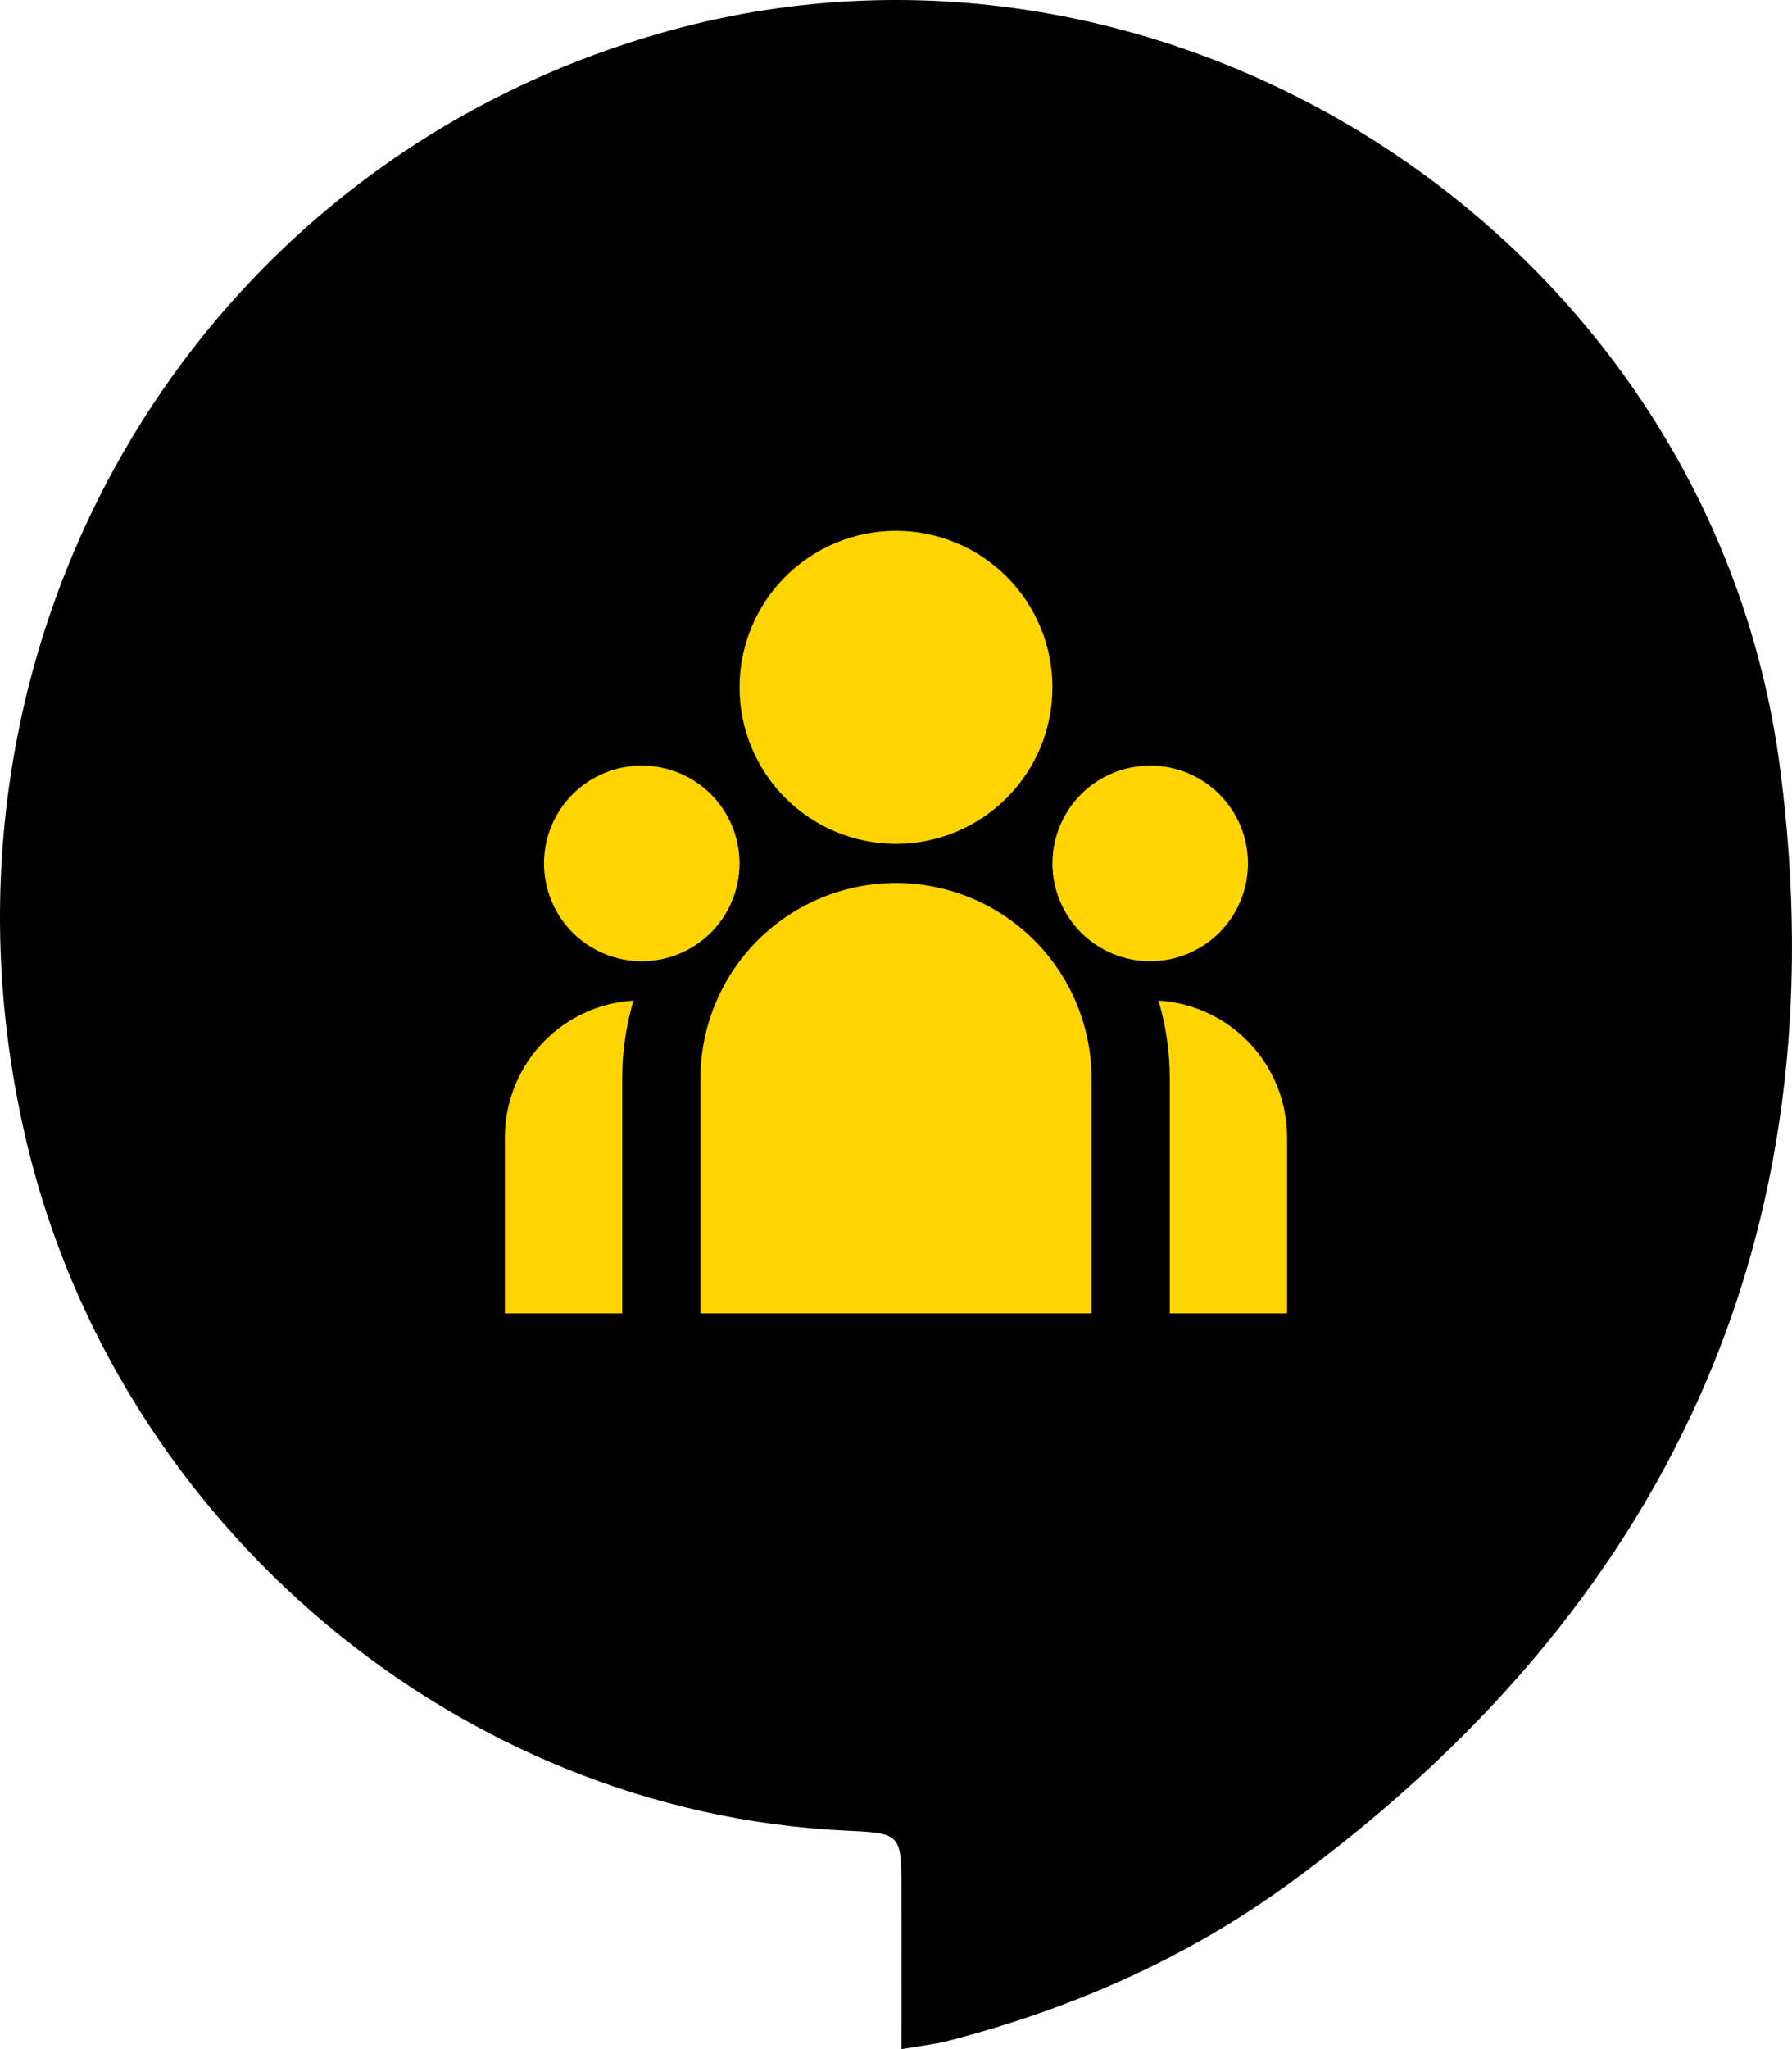 <svg width="70" height="80" viewBox="0 0 70 80" fill="none" xmlns="http://www.w3.org/2000/svg">
<path d="M35.211 80C35.99 79.867 36.504 79.815 36.999 79.688C41.807 78.451 46.322 76.477 50.351 73.542C65.04 62.836 71.93 48.307 69.532 29.978C66.847 9.437 45.891 -4.217 26.185 1.186C7.425 6.333 -3.561 25.326 1.049 44.637C4.618 59.579 17.929 70.751 33.027 71.47C35.208 71.574 35.208 71.574 35.211 73.796C35.214 75.793 35.211 77.788 35.211 80Z" fill="black"/>
<path d="M34.999 34.473C37.025 34.473 38.968 35.278 40.401 36.71C41.834 38.143 42.638 40.086 42.638 42.111V51.278H27.361V42.111C27.361 40.086 28.165 38.143 29.598 36.71C31.03 35.278 32.974 34.473 34.999 34.473ZM24.745 39.065C24.502 39.885 24.358 40.732 24.317 41.586L24.305 42.111V51.278H19.722V44.403C19.721 43.086 20.208 41.814 21.087 40.833C21.966 39.852 23.177 39.23 24.487 39.087L24.747 39.065H24.745ZM45.254 39.065C46.614 39.148 47.89 39.746 48.824 40.738C49.757 41.73 50.277 43.041 50.277 44.403V51.278H45.694V42.111C45.694 41.053 45.541 40.031 45.254 39.065ZM25.069 29.889C26.082 29.889 27.053 30.292 27.77 31.008C28.486 31.724 28.888 32.696 28.888 33.709C28.888 34.722 28.486 35.693 27.77 36.41C27.053 37.126 26.082 37.528 25.069 37.528C24.056 37.528 23.084 37.126 22.368 36.41C21.652 35.693 21.25 34.722 21.25 33.709C21.25 32.696 21.652 31.724 22.368 31.008C23.084 30.292 24.056 29.889 25.069 29.889ZM44.93 29.889C45.943 29.889 46.914 30.292 47.631 31.008C48.347 31.724 48.749 32.696 48.749 33.709C48.749 34.722 48.347 35.693 47.631 36.41C46.914 37.126 45.943 37.528 44.93 37.528C43.917 37.528 42.946 37.126 42.229 36.41C41.513 35.693 41.111 34.722 41.111 33.709C41.111 32.696 41.513 31.724 42.229 31.008C42.946 30.292 43.917 29.889 44.93 29.889ZM34.999 20.723C36.62 20.723 38.175 21.366 39.321 22.513C40.467 23.659 41.111 25.213 41.111 26.834C41.111 28.454 40.467 30.009 39.321 31.155C38.175 32.301 36.62 32.945 34.999 32.945C33.379 32.945 31.824 32.301 30.678 31.155C29.532 30.009 28.888 28.454 28.888 26.834C28.888 25.213 29.532 23.659 30.678 22.513C31.824 21.366 33.379 20.723 34.999 20.723Z" fill="#FFD400"/>
</svg>
